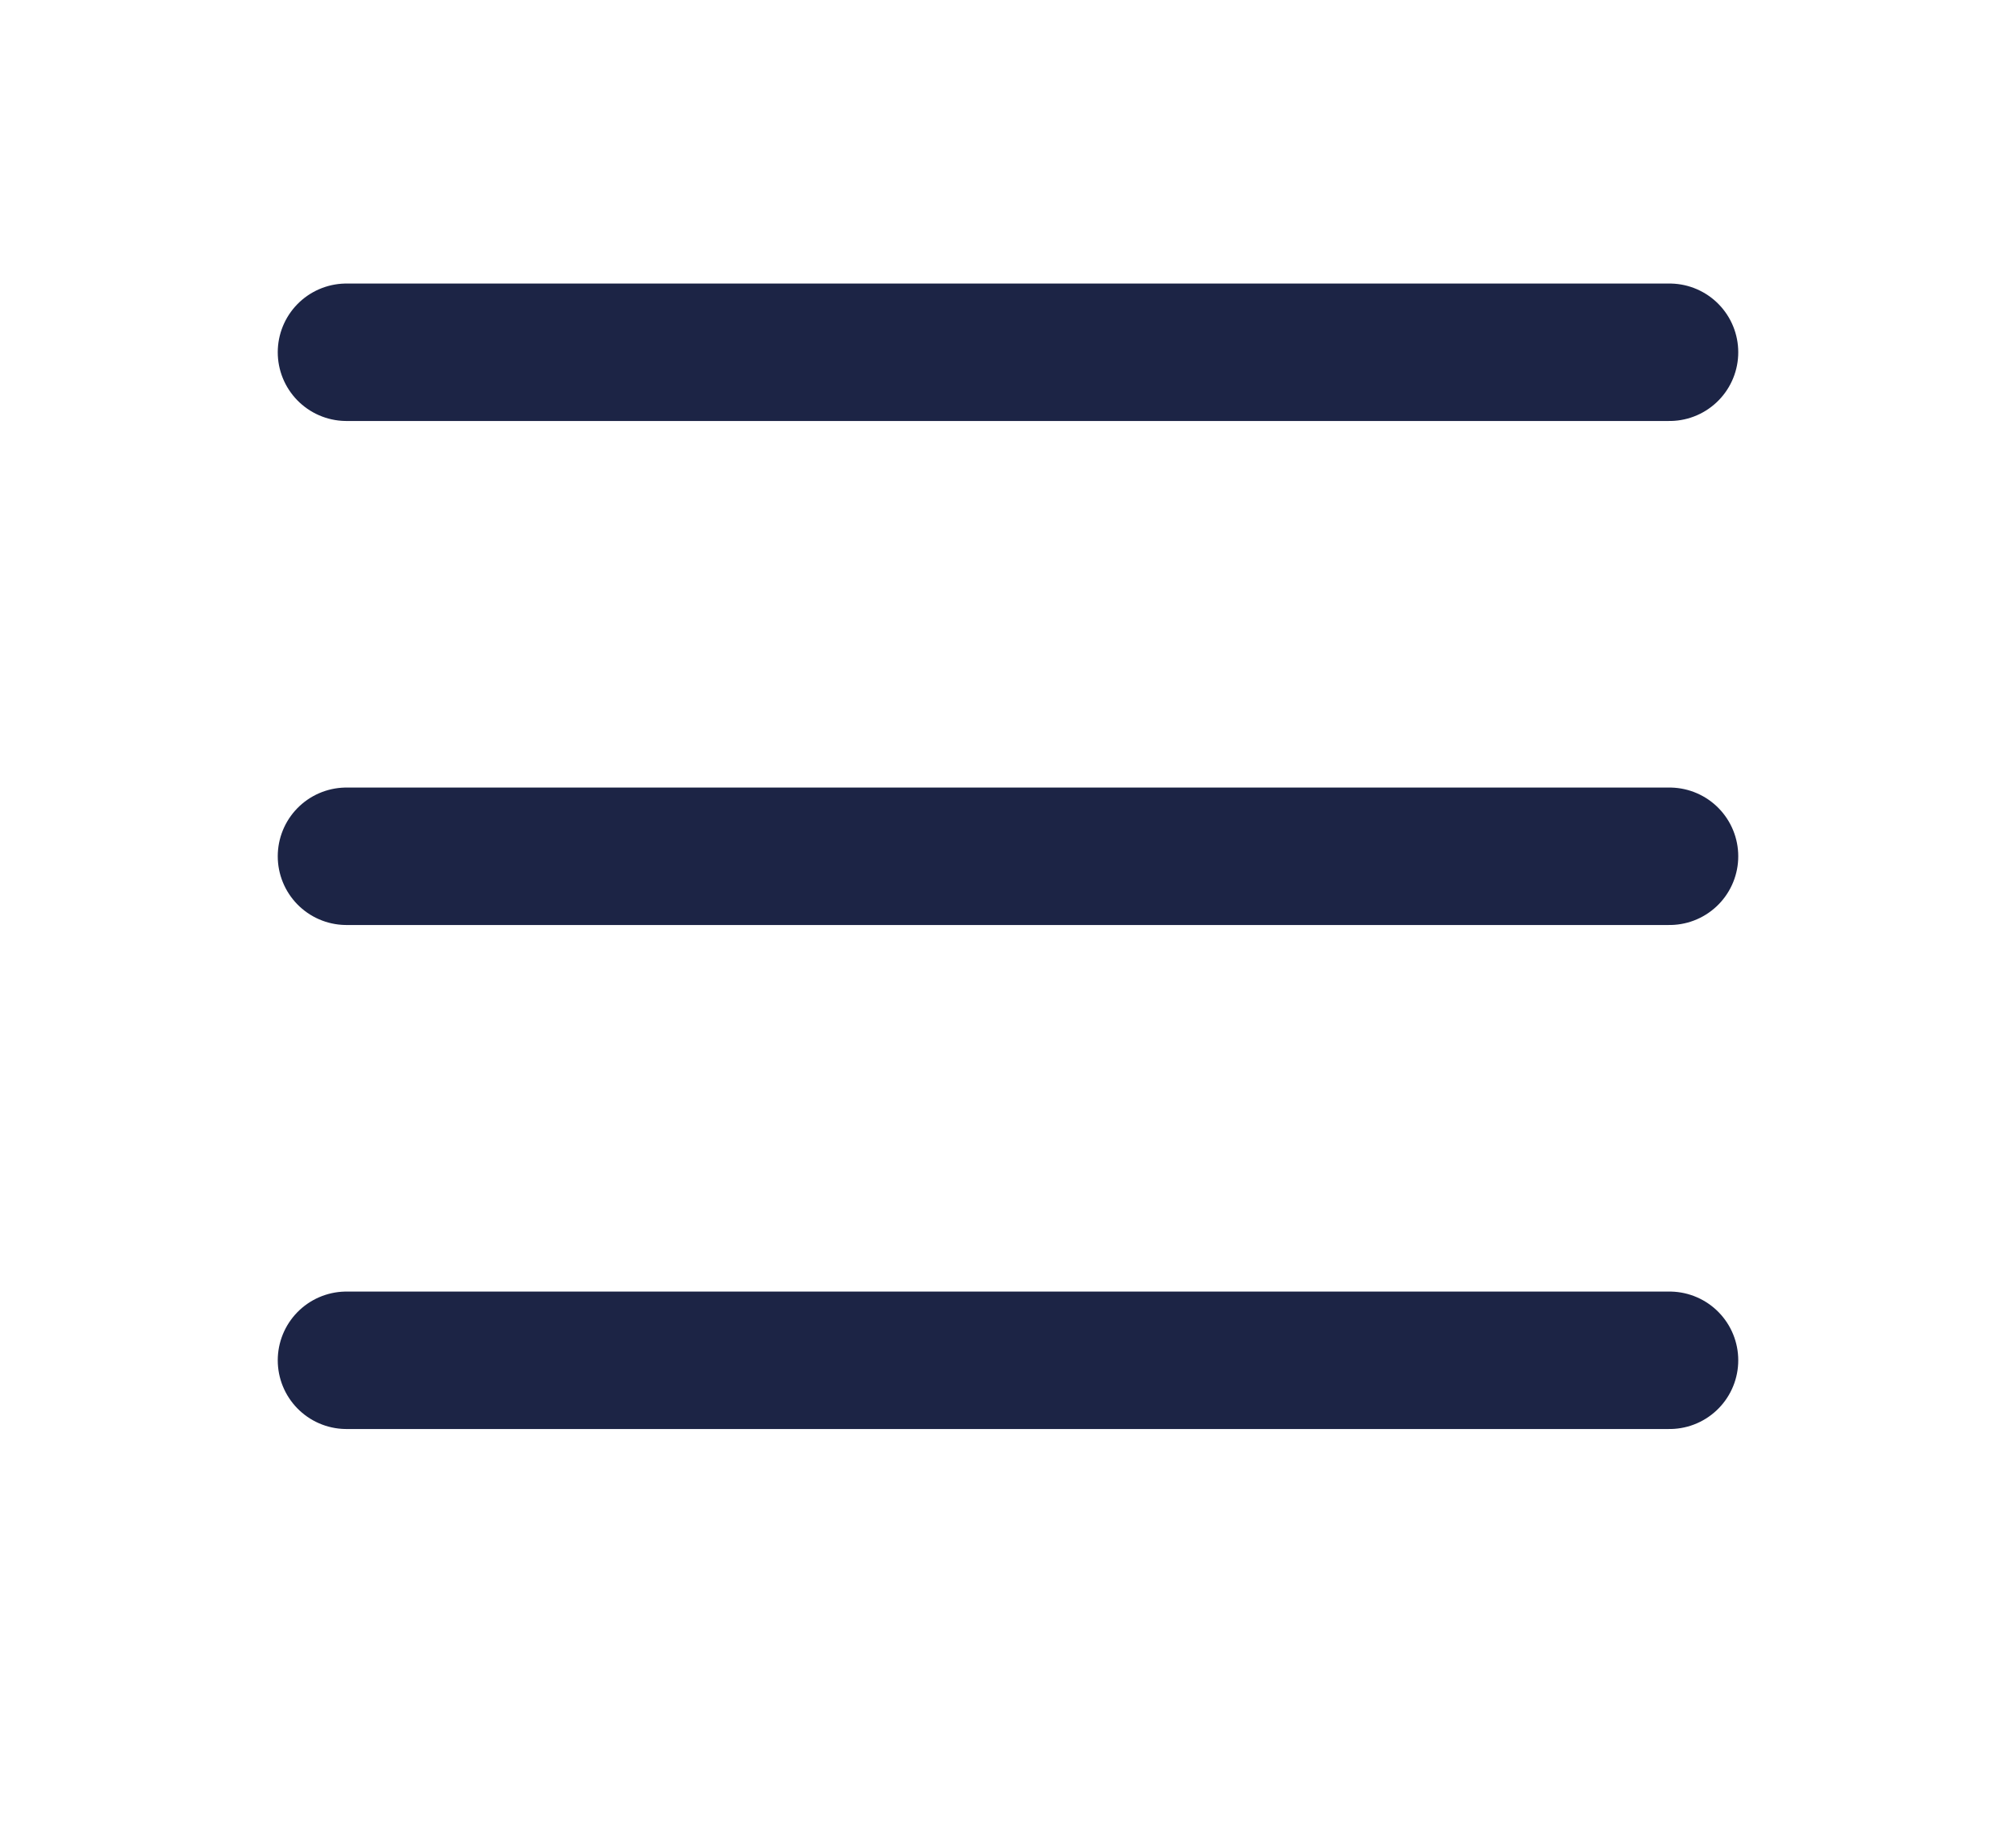 <svg xmlns="http://www.w3.org/2000/svg" width="22" height="20" viewBox="0 0 22 20" fill="none"><path d="M3.781 14.844H18.219M3.781 9.344H18.219M3.781 3.844H18.219" stroke="#1C2445" stroke-width="1.5" stroke-linecap="round" stroke-linejoin="round"></path></svg>